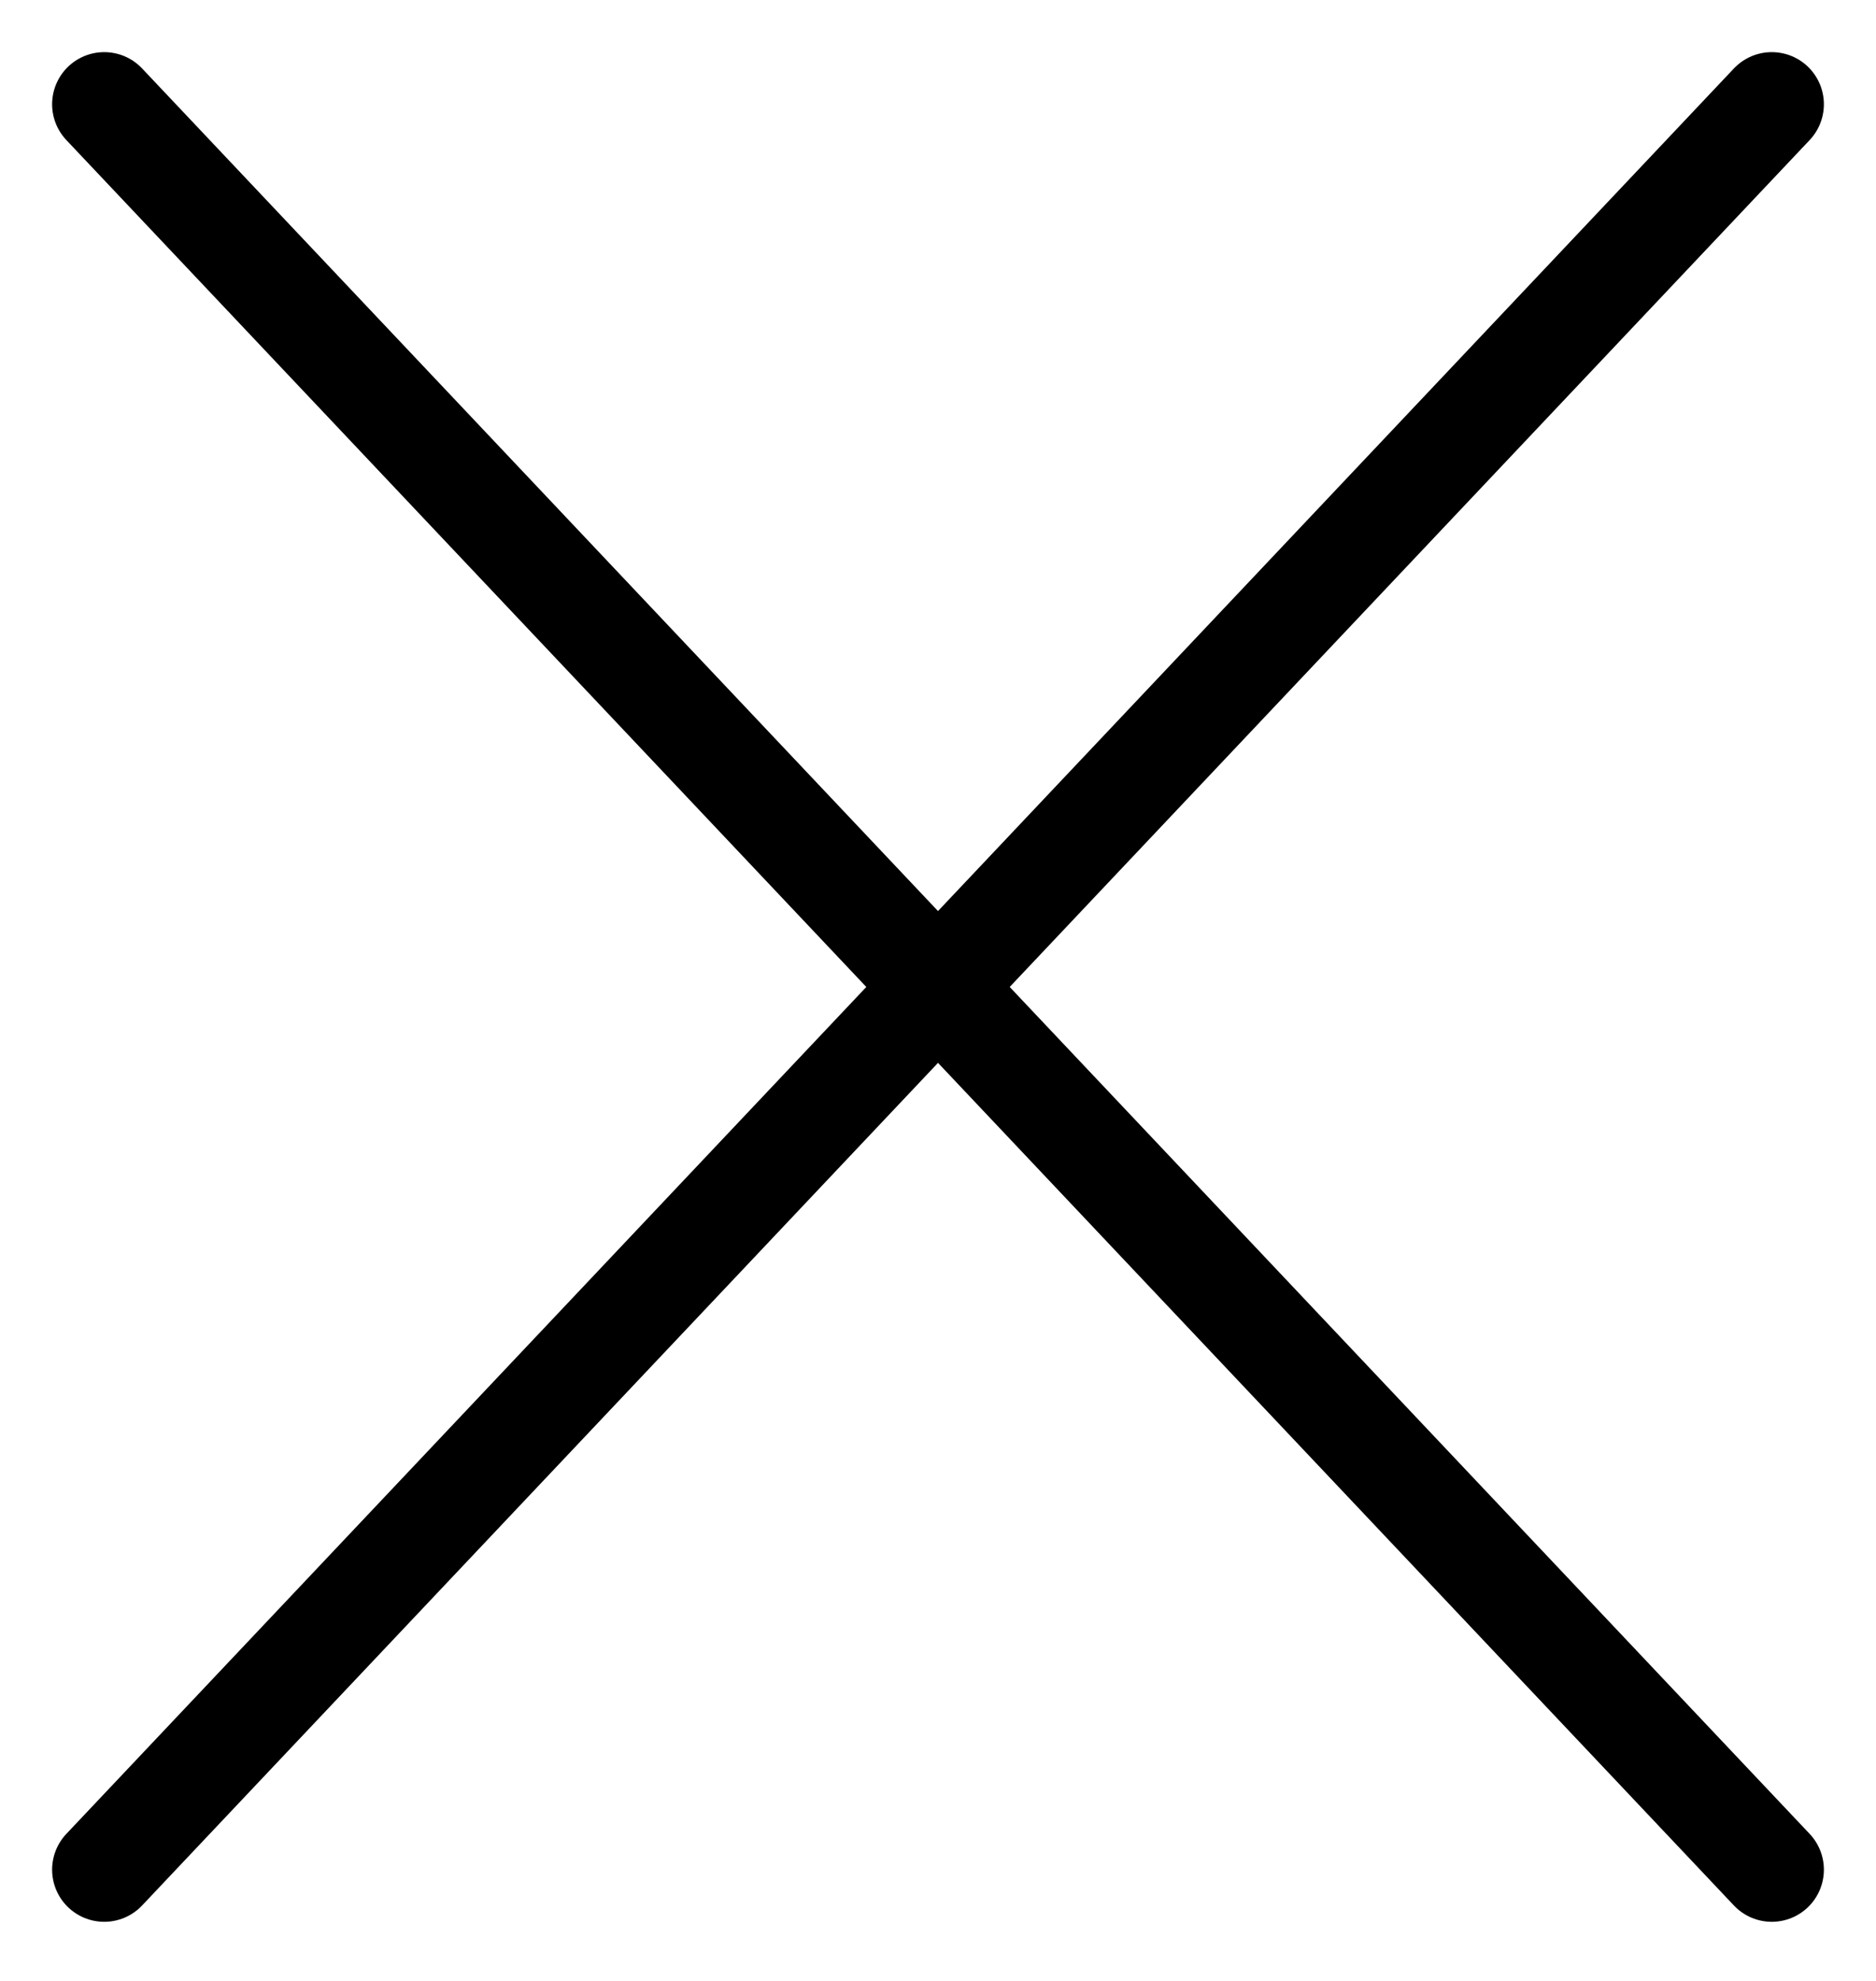 <svg width="18" height="19" viewBox="0 0 18 19" fill="none" xmlns="http://www.w3.org/2000/svg">
<path d="M1 17.933L17 1" stroke="black" stroke-linecap="round" stroke-linejoin="round"/>
<path d="M17 17.933L1 1" stroke="black" stroke-linecap="round" stroke-linejoin="round"/>
</svg>
